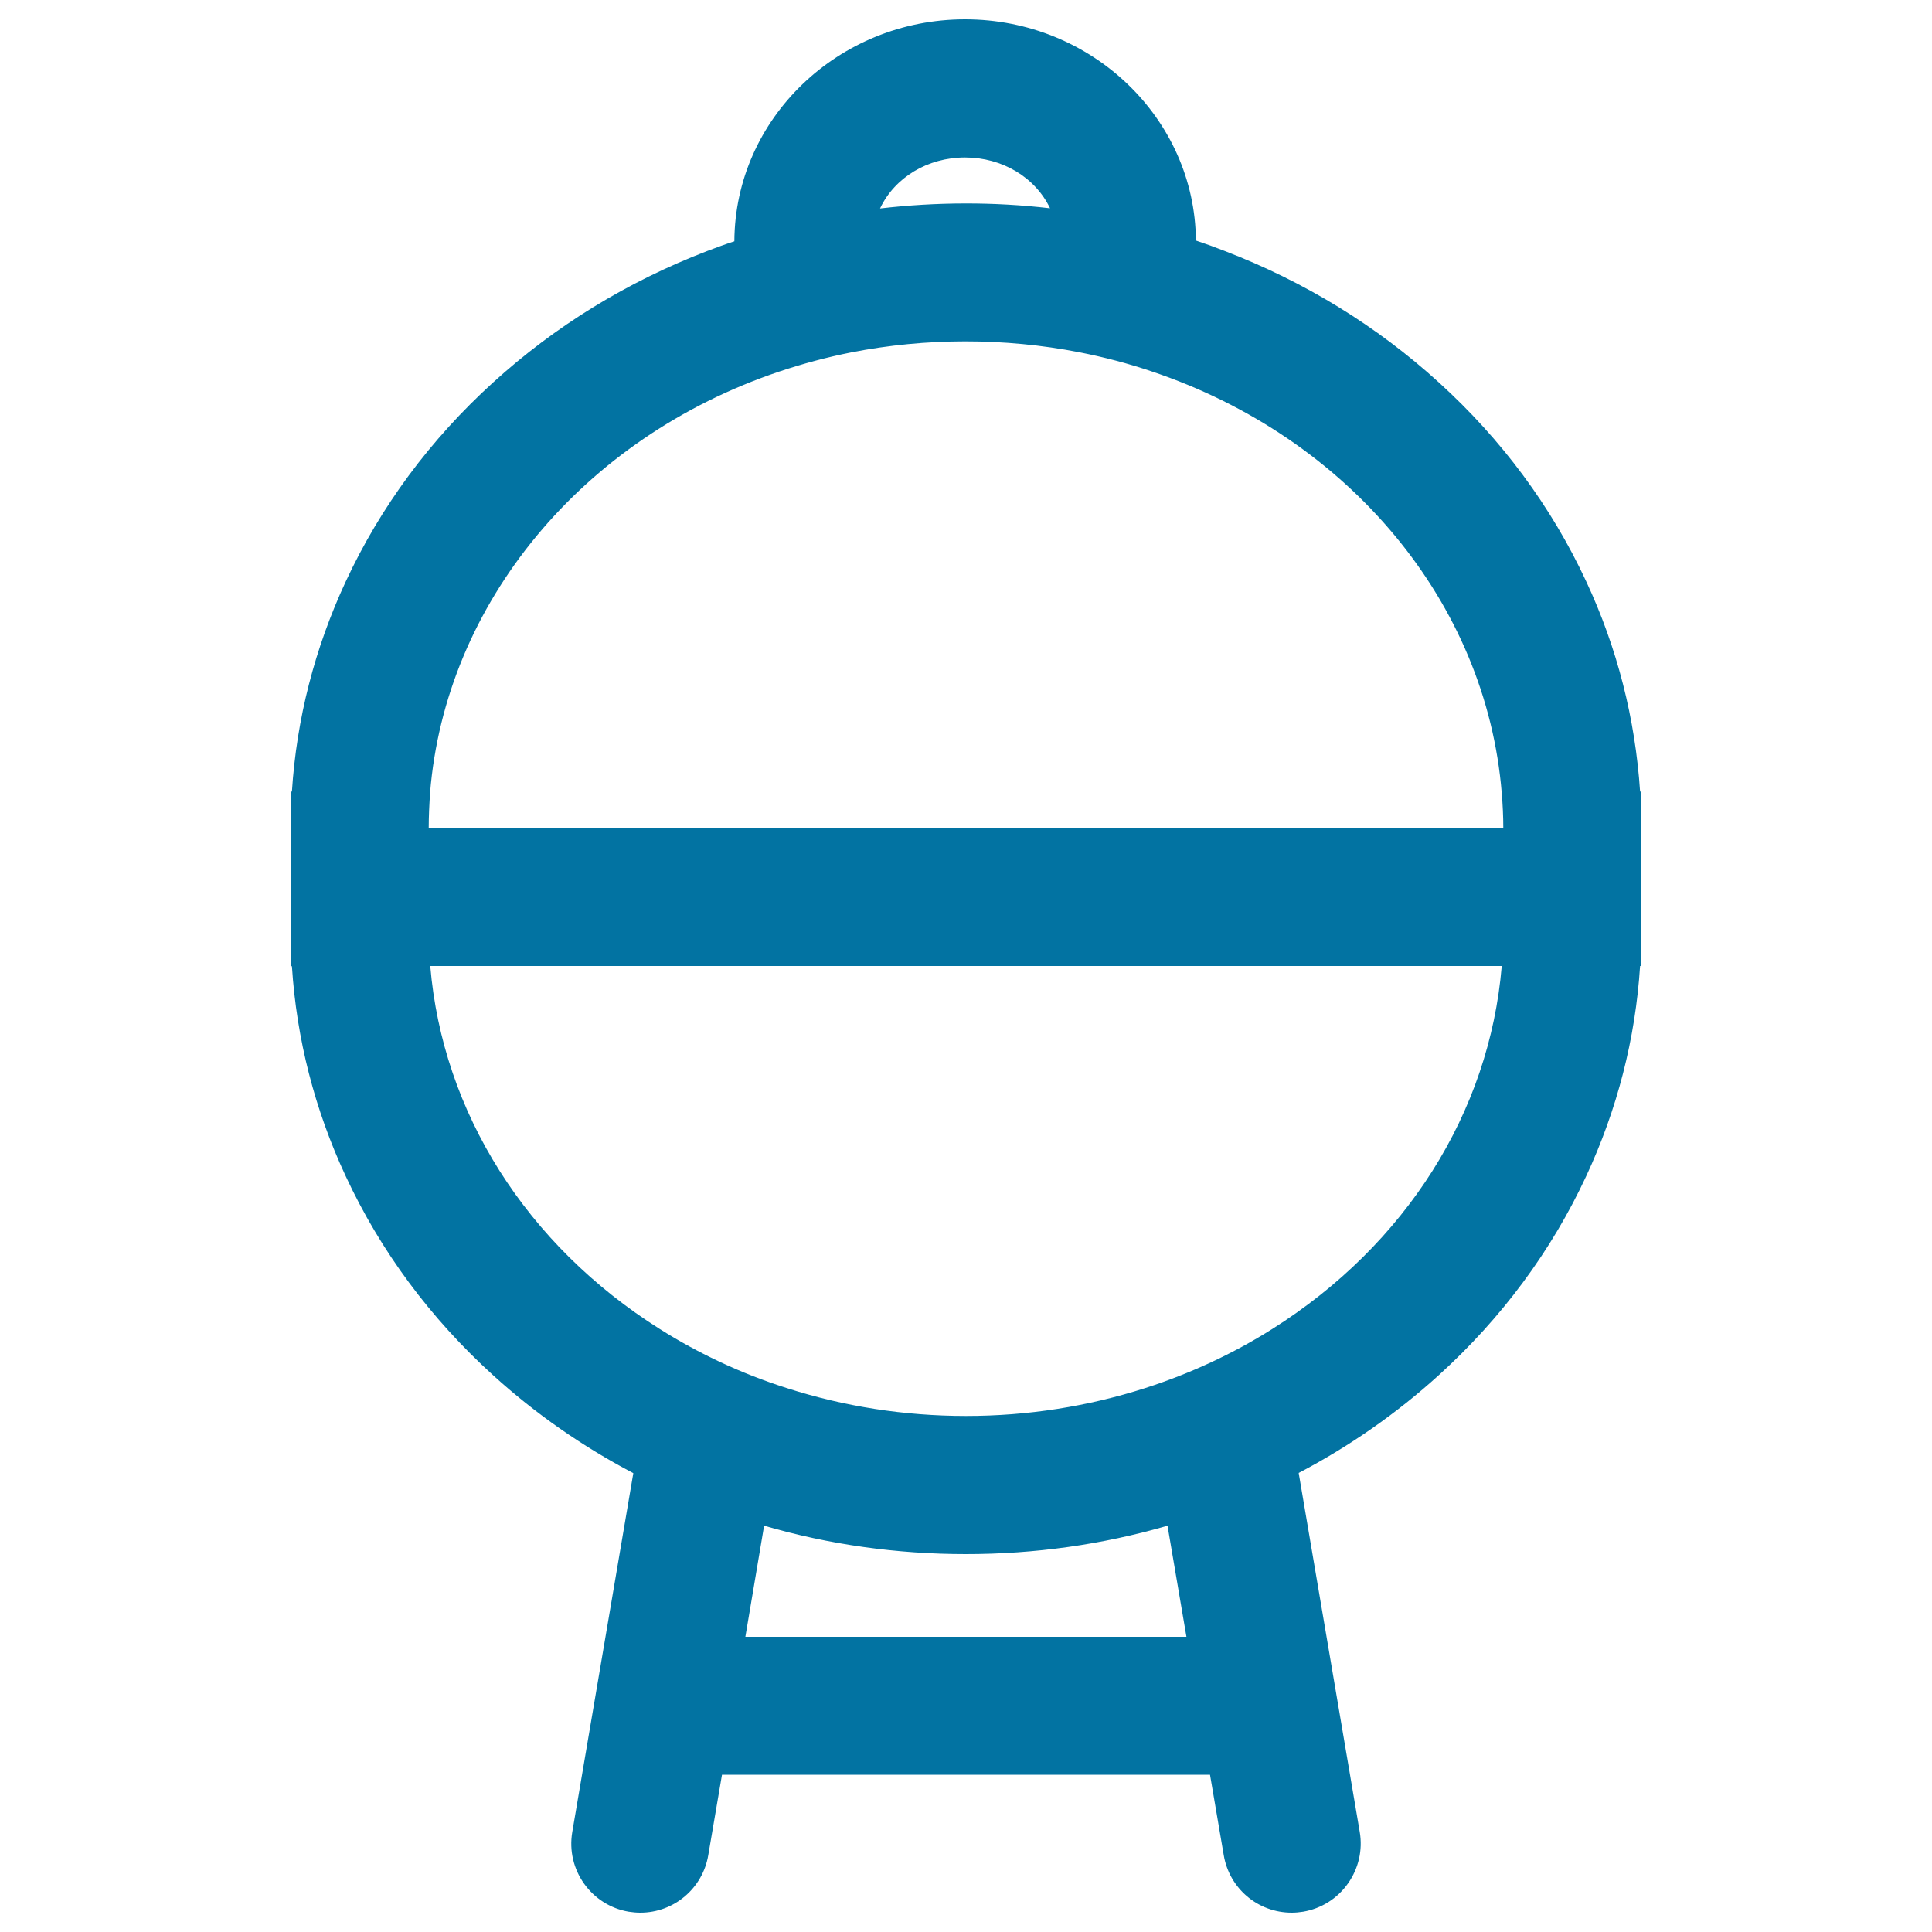 <svg xmlns="http://www.w3.org/2000/svg" viewBox="0 0 1000 1000" style="fill:#0273a2">
<title>Locomotive Frontal Outlined Transport SVG icon</title>
<g><g><path d="M820.3,608.4c16.2-34.8,25.5-71.4,27.8-109.2h0.6v-18.9v-51v-18.9h-0.6c-2.3-37.8-11.7-74.5-27.8-109.2c-18-38.6-43.6-73.2-76.1-102.8c-32-29.1-69.2-51.9-110.6-67.8c-5.1-2-10.2-3.8-15.4-5.5c-0.1-63-53.3-114.3-118.7-114.3c-65.4,0-118.7,51.4-118.7,114.5c0,0,0,0.1,0,0.1c-4.9,1.6-9.7,3.4-14.5,5.2c-41.3,15.9-78.5,38.7-110.6,67.8c-32.5,29.6-58.1,64.1-76.1,102.8c-16.2,34.8-25.5,71.4-27.8,109.2h-0.6v18.9v51v18.9h0.6c2.3,37.8,11.7,74.4,27.8,109.2c18,38.6,43.6,73.2,76.1,102.8c22,20,46.4,37,72.8,50.8l-31.7,186.4c-3.2,19,9.6,37.1,28.6,40.3c2,0.3,4,0.5,5.9,0.5c16.7,0,31.5-12,34.4-29.1l7.2-42.3h254l7.2,42.3c2.9,17,17.7,29.1,34.4,29.1c1.9,0,3.9-0.2,5.9-0.5c19-3.2,31.8-21.3,28.6-40.3L671.4,762c26.5-13.8,50.9-30.8,72.8-50.8C776.7,681.6,802.3,647.1,820.3,608.4z M593.2,719.2c-29.2,9.4-60.5,14.5-93.2,14.5c-32.7,0-64.1-5.1-93.2-14.5c-23.5-7.6-45.5-17.9-65.7-30.6c-67.2-42.4-112.9-110.9-119.3-189.4h556.3c-6.4,78.5-52.1,147-119.3,189.4C638.8,701.3,616.7,711.6,593.2,719.2z M221.9,410.4C230,309.7,303,225.4,403,191.7c12.2-4.1,24.7-7.4,37.6-10c19.2-3.8,39.1-5.8,59.5-5.8c20.1,0,39.8,2,58.7,5.6c12.9,2.5,25.5,5.8,37.6,9.9c100.4,33.6,173.6,118.1,181.8,219c0.5,6.2,0.8,12.5,0.8,18.9H221.1C221.1,423,221.4,416.7,221.9,410.4z M499.5,80.7c20.5,0,38.1,11.6,45.3,28c-14.8-1.8-29.7-2.7-44.8-2.7c-15.4,0-30.7,0.9-45.8,2.8C461.4,92.4,479,80.7,499.5,80.7z M384.9,848l10.1-59.4c33.8,9.9,69,14.9,105,14.9c36,0,71.2-5,105-14.9l10.1,59.4H384.9z"/><path d="M668.6,990c-17.5,0-32.3-12.5-35.2-29.8l-7.1-41.6H373.7l-7.1,41.6c-2.9,17.2-17.7,29.8-35.2,29.8c-2,0-4-0.2-6-0.5c-19.4-3.3-32.5-21.8-29.2-41.2l31.6-185.8c-26.3-13.8-50.7-30.8-72.5-50.6c-32.6-29.6-58.3-64.3-76.3-103c-16.1-34.5-25.5-71.1-27.9-108.8h-0.7v-90.4h0.7c2.4-37.6,11.8-74.2,27.9-108.8c18-38.7,43.7-73.4,76.3-103c32.1-29.2,69.4-52.1,110.8-68c4.5-1.7,9-3.4,14-5C380.4,61.4,433.9,10,499.5,10c65.6,0,119,51.3,119.5,114.5c5.1,1.7,10.1,3.5,14.9,5.4c41.4,15.9,78.7,38.8,110.8,68c32.6,29.6,58.3,64.3,76.3,103c16.1,34.5,25.4,71.1,27.9,108.8h0.7V500h-0.7c-2.4,37.6-11.8,74.2-27.9,108.8c-18,38.7-43.7,73.4-76.3,103c-21.8,19.8-46.2,36.8-72.5,50.6l31.6,185.8c1.6,9.4-0.6,18.9-6.1,26.7c-5.5,7.8-13.8,13-23.2,14.6C672.6,989.8,670.6,990,668.6,990z M372.3,917h255.4L635,960c2.8,16.5,16.9,28.4,33.6,28.4c1.9,0,3.8-0.2,5.8-0.5c9-1.5,16.8-6.5,22.1-13.9c5.3-7.4,7.3-16.5,5.8-25.5l-31.8-187l0.5-0.3c26.4-13.8,50.8-30.8,72.7-50.7c32.4-29.5,58-64,75.9-102.5c16.1-34.6,25.4-71.2,27.8-108.9l0-0.8h0.6v-87.1h-0.6l0-0.8c-2.3-37.7-11.7-74.3-27.8-108.9c-17.9-38.5-43.5-73-75.9-102.5c-32-29-69.1-51.8-110.3-67.7c-5-1.9-10.2-3.8-15.4-5.5l-0.6-0.2l0-0.6c-0.1-62.6-53-113.5-117.8-113.5c-65,0-117.8,51-117.8,113.7v0.6l-0.6,0.3c-5.1,1.7-9.9,3.4-14.5,5.2c-41.2,15.8-78.3,38.6-110.3,67.7c-32.4,29.5-58,64-75.9,102.5c-16.1,34.6-25.4,71.2-27.8,108.9l0,0.8h-0.6v87.1h0.6l0,0.8c2.3,37.7,11.7,74.3,27.8,108.9c17.9,38.5,43.5,73,75.9,102.5c21.8,19.8,46.3,36.9,72.7,50.7l0.5,0.3l-0.1,0.6l-31.7,186.4c-3.2,18.5,9.4,36.2,27.9,39.3c1.9,0.3,3.8,0.5,5.8,0.5c16.7,0,30.8-11.9,33.6-28.4L372.3,917z M616.1,848.8H383.9l10.4-61.2l0.9,0.3c33.8,9.9,69,14.9,104.8,14.9c35.8,0,71-5,104.8-14.9l0.9-0.3L616.1,848.8z M385.8,847.2h228.3l-9.8-57.5c-33.7,9.8-68.8,14.7-104.4,14.7s-70.7-4.9-104.4-14.7L385.8,847.2z M500,734.5c-32,0-63.5-4.9-93.5-14.6c-23.3-7.5-45.5-17.8-65.8-30.7c-69.8-44-113.4-113.3-119.6-190l-0.1-0.9h558l-0.1,0.9c-6.2,76.7-49.8,146-119.6,190c-20.4,12.9-42.5,23.2-65.8,30.7C563.5,729.6,532,734.5,500,734.5z M222.7,500c6.4,75.8,49.7,144.3,118.8,187.9c20.3,12.8,42.3,23.1,65.5,30.5c29.8,9.6,61.1,14.5,93,14.5c31.9,0,63.1-4.9,93-14.5c23.2-7.5,45.2-17.7,65.5-30.5c69.1-43.6,112.4-112,118.8-187.9H222.7z M779.7,430.1H220.3v-0.8c0-6.3,0.3-12.6,0.8-19c8-98.8,79.3-184.9,181.6-219.5c12.2-4.1,24.9-7.5,37.7-10c38.8-7.7,79.7-7.7,118.5-0.1c12.8,2.5,25.5,5.8,37.7,9.9C699.3,225,770.9,311.3,779,410.4c0.5,6.3,0.8,12.7,0.8,19V430.1z M221.9,428.5h556.2c0-6-0.3-12-0.8-18c-8-98.5-79.1-184.1-181.3-218.3c-12.1-4.1-24.7-7.4-37.5-9.9c-38.6-7.5-79.3-7.5-117.9,0.1c-12.7,2.5-25.3,5.9-37.5,10c-101.7,34.3-172.6,119.9-180.5,218C222.2,416.5,221.9,422.6,221.9,428.5z M452.9,109.8l0.6-1.3c7.6-17.4,25.7-28.7,46.1-28.7c20.4,0,38.4,11.2,46.1,28.5l0.6,1.3l-1.4-0.2c-14.8-1.8-29.9-2.6-44.8-2.6c-15.2,0-30.6,0.9-45.7,2.8L452.9,109.8z M499.5,81.5c-19.3,0-36.4,10.3-44,26.4c29.1-3.4,58.9-3.5,88-0.1C535.8,91.7,518.7,81.5,499.5,81.5z"/></g></g>
</svg>